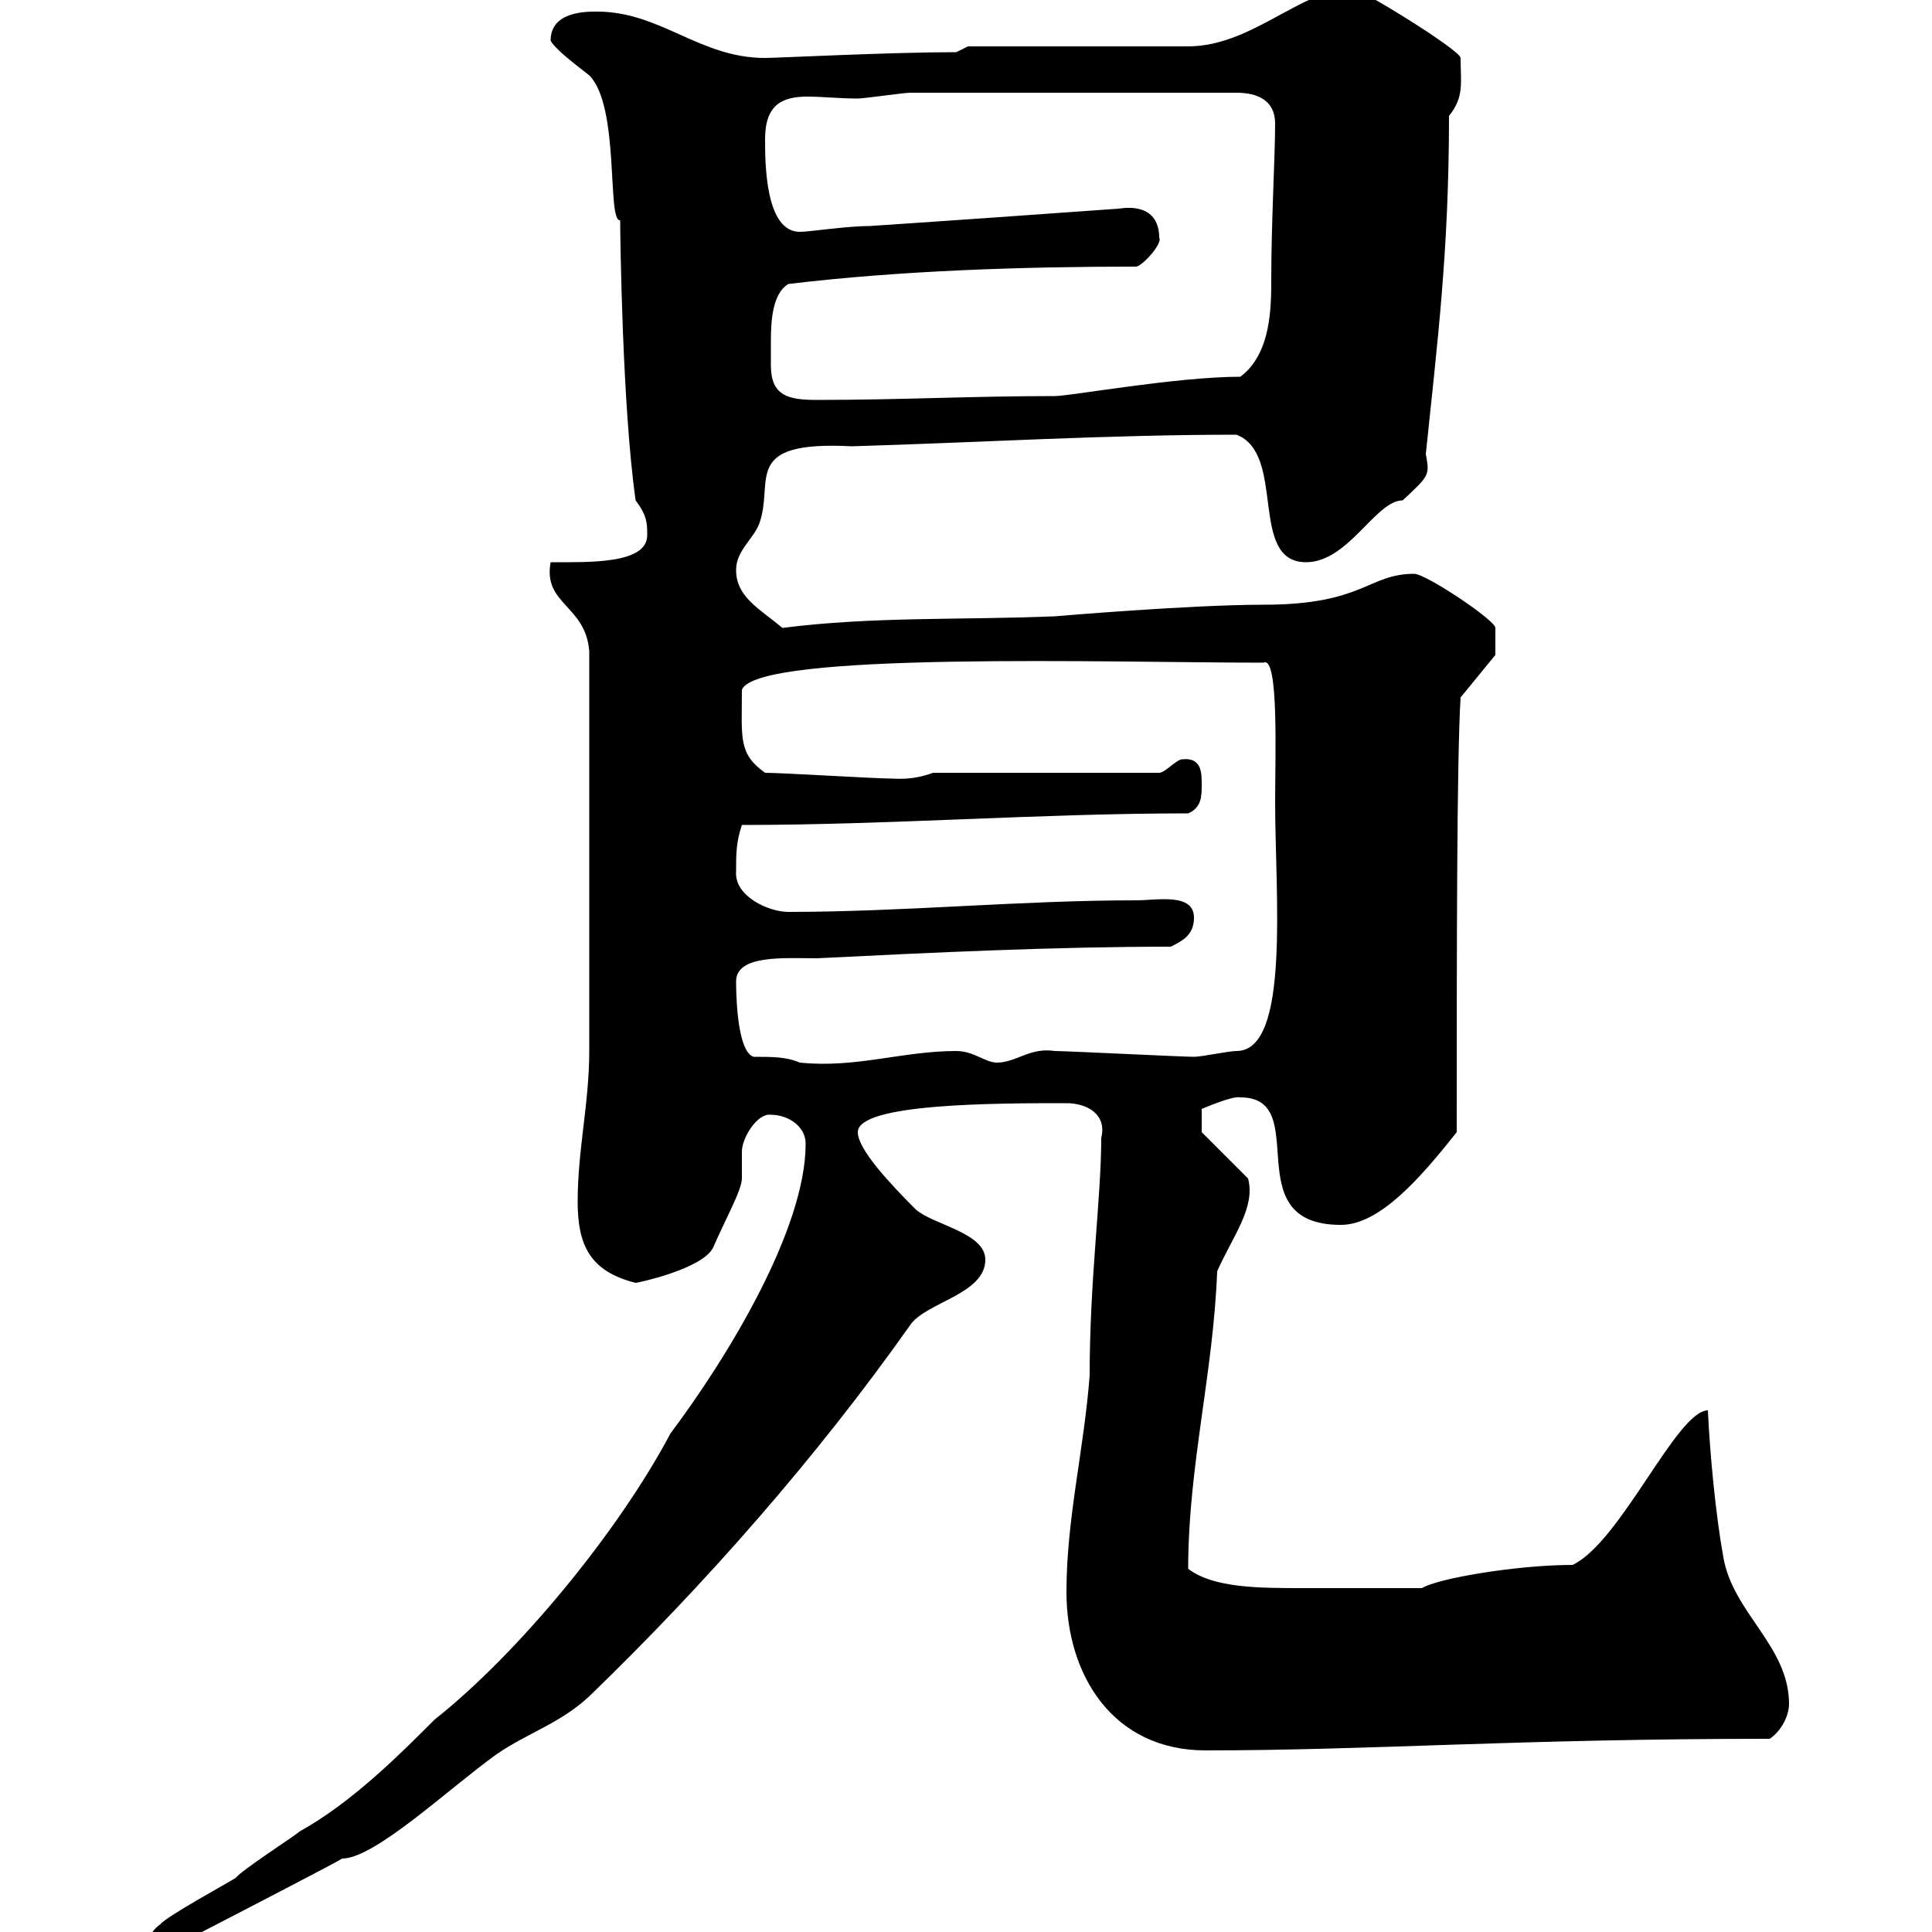 <svg xmlns="http://www.w3.org/2000/svg" xmlns:xlink="http://www.w3.org/1999/xlink" width="300" height="300"><path d="M23.10 301.20C23.40 301.80 25.20 302.40 26.70 302.40C36 297.60 53.40 288.60 53.10 288.60C58.20 288.60 69.60 277.80 77.10 272.40C81.90 269.10 87 267.60 91.50 263.40C109.50 246 126.90 226.20 141.30 205.80C143.70 202.20 153 201 153 195.60C153 191.40 144.90 190.20 142.20 187.80C138.30 183.90 133.20 178.50 133.20 175.80C133.20 171.30 154.80 171.30 165.60 171.30C168.90 171.30 171.90 173.10 171 176.70C171 186 169.20 198.60 169.20 213.60C168.30 225.30 165.60 235.80 165.60 247.20C165.60 260.10 172.80 271.80 187.20 271.80C213 271.80 235.50 270 274.80 270C276.60 268.80 277.80 266.40 277.80 264.60C277.80 255.60 269.10 250.50 267.60 241.80C266.40 235.20 265.50 225.60 265.20 219C260.40 219 251.70 239.40 244.20 243C235.50 243 223.20 245.10 220.80 246.60C215.10 246.60 208.50 246.60 202.20 246.60C195.60 246.60 188.40 246.60 184.50 243.60C184.50 227.70 188.40 213.30 189 197.40C191.40 192 195 187.50 193.80 183L186.60 175.80L186.60 172.20C186.60 172.20 191.40 170.10 192.60 170.40C204 170.40 191.70 190.20 208.20 190.20C214.20 190.20 220.50 183 226.20 175.80C226.20 148.50 226.20 117.90 226.80 108.30L232.20 101.70C232.20 100.20 232.20 98.10 232.20 97.50C232.20 96.30 221.40 89.10 219.60 89.10C212.40 89.10 211.80 93.90 196.20 93.90C184.80 93.90 163.80 95.70 163.80 95.70C149.40 96.30 135.60 95.70 121.50 97.50C117.90 94.50 114.30 92.70 114.30 88.50C114.30 85.50 117 83.70 117.90 81.30C120.30 74.70 114.90 68.40 132.30 69.30C152.40 68.70 171.90 67.50 192 67.50C199.80 70.50 193.80 87.30 202.80 87.30C209.40 87.30 213.60 77.70 217.80 77.70C222 73.80 222 73.80 221.40 70.50C223.20 53.10 225 39 225 18C227.40 15 226.80 12.90 226.80 9C226.80 7.80 211.20-1.80 210-1.80C202.20-1.80 194.40 7.20 184.50 7.20L150.30 7.20L148.50 8.10C138.30 8.10 120.60 9 118.80 9C108.60 9 102.60 1.80 92.70 1.80C90.90 1.80 85.50 1.80 85.50 6.30C86.10 7.50 88.80 9.60 91.50 11.70C96.30 16.50 94.20 34.50 96.30 34.20C96.30 36 96.60 63 98.70 77.70C100.50 80.10 100.50 81.30 100.50 83.10C100.50 87.60 91.50 87.30 85.50 87.30C84.30 93.90 90.90 93.90 91.50 101.10C91.50 130.50 91.50 153.60 91.50 163.20C91.50 171.30 89.70 178.50 89.70 186.60C89.70 193.20 91.50 197.40 98.70 199.20C99 199.20 108.90 197.10 110.70 193.80C112.50 189.60 115.20 184.80 115.20 183C115.20 181.80 115.20 180.30 115.20 178.80C115.20 176.70 117.60 172.80 119.70 173.10C122.40 173.10 125.10 174.90 125.10 177.60C125.10 190.80 113.10 210.60 104.10 222.60C96 237.90 80.40 256.80 67.50 267C61.80 272.70 54.60 279.90 46.50 284.40C45.90 285 37.50 290.40 36.60 291.60C35.70 292.20 25.80 297.60 24.90 298.80C24 299.40 23.10 300.60 23.10 301.20ZM114.30 152.40C114.30 148.20 121.80 148.80 126.90 148.80C144.90 147.90 163.80 147 181.80 147C183.60 146.10 185.40 145.20 185.40 142.50C185.40 138.60 179.70 139.80 176.40 139.80C158.40 139.80 140.40 141.60 122.40 141.60C119.40 141.60 114 139.20 114.30 135.30C114.30 132.60 114.30 130.80 115.20 128.10C138.30 128.10 161.40 126.30 184.50 126.30C186.60 125.40 186.60 123.60 186.60 121.80C186.60 120 186.60 117.60 183.60 117.90C182.70 117.90 180.90 120 180 120L144.90 120C141.60 121.20 139.20 120.90 138.60 120.90C135.90 120.90 121.50 120 118.80 120C114.60 117 115.20 114.60 115.20 107.10C117.60 101.10 172.80 102.90 196.20 102.90C198.60 101.70 198 117.60 198 124.50C198 138.90 200.40 163.20 192 163.20C190.80 163.20 186.60 164.10 185.40 164.10C183.60 164.10 165.60 163.20 163.80 163.20C159.90 162.60 157.80 165 154.80 165C153 165 151.20 163.20 148.50 163.20C140.10 163.20 132.90 165.90 124.20 165C122.10 164.10 120 164.10 117 164.10C114.30 163.20 114.30 153.30 114.30 152.40ZM119.70 56.70C119.70 55.80 119.70 54.60 119.70 53.10C119.70 49.50 120 45.60 122.40 44.10C139.80 42 159 41.40 176.40 41.40C177.30 41.40 180.60 37.80 180 36.90C180 33.30 177.60 31.80 173.70 32.40C161.10 33.30 148.50 34.20 135 35.10C131.40 35.10 125.70 36 124.20 36C118.80 36 118.80 25.20 118.80 21.60C118.80 16.20 121.50 15 125.40 15C127.50 15 130.50 15.30 133.20 15.30C134.10 15.30 140.40 14.40 141.30 14.40L192 14.40C195.30 14.40 198 15.60 198 19.20C198 24.30 197.40 34.50 197.40 43.20C197.40 47.70 197.40 54.90 192.60 58.50C182.70 58.50 166.20 61.50 163.80 61.50C150.90 61.50 139.80 62.10 126.90 62.10C122.40 62.10 119.70 61.50 119.70 56.70Z"/></svg>